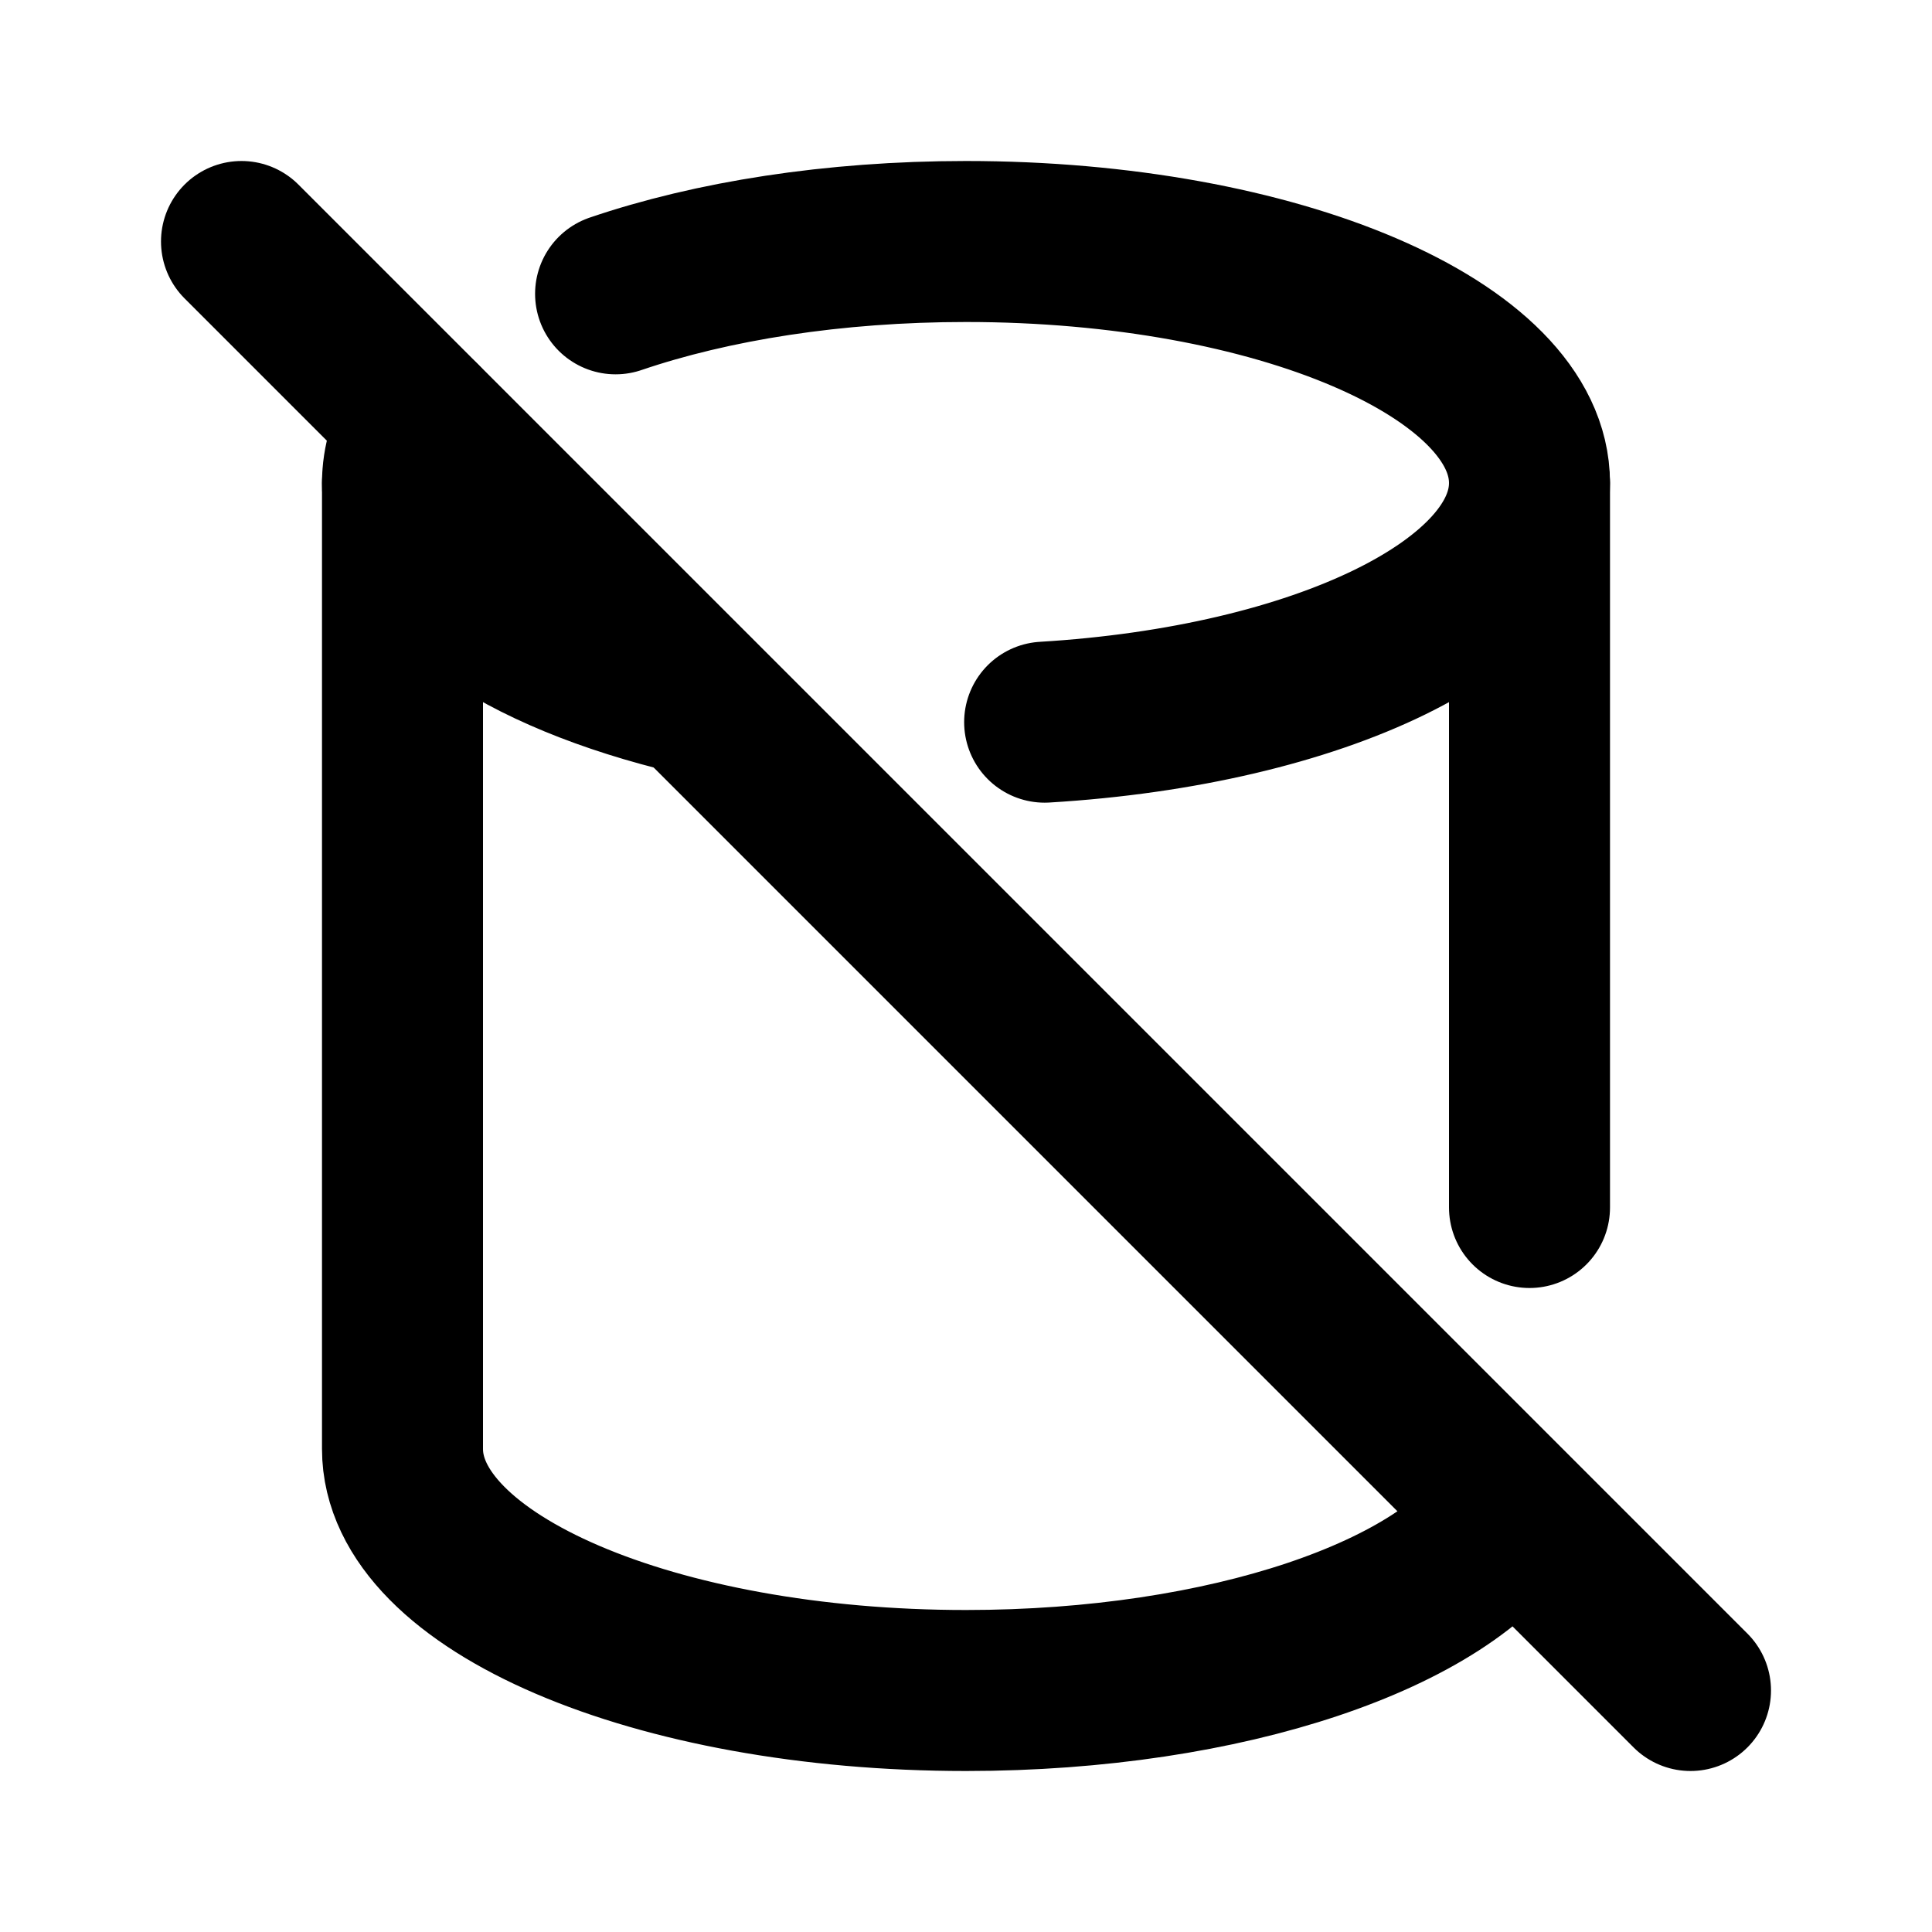 <?xml version="1.0" encoding="utf-8"?>
<!-- Generator: www.svgicons.com -->
<svg xmlns="http://www.w3.org/2000/svg" width="800" height="800" viewBox="0 0 24 24">
<g fill="none" stroke="currentColor" stroke-linecap="round" stroke-linejoin="round" stroke-width="2"><path d="M5.23 5.233C5.08 5.478 5 5.735 5 6c0 1.131 1.461 2.117 3.62 2.628m4.357.343C16.381 8.767 19 7.515 19 6c0-1.657-3.134-3-7-3c-1.645 0-3.158.243-4.353.65"/><path d="M5 6v12c0 1.657 3.134 3 7 3c3.245 0 5.974-.946 6.767-2.23M19 15V6M3 3l18 18"/></g>
</svg>